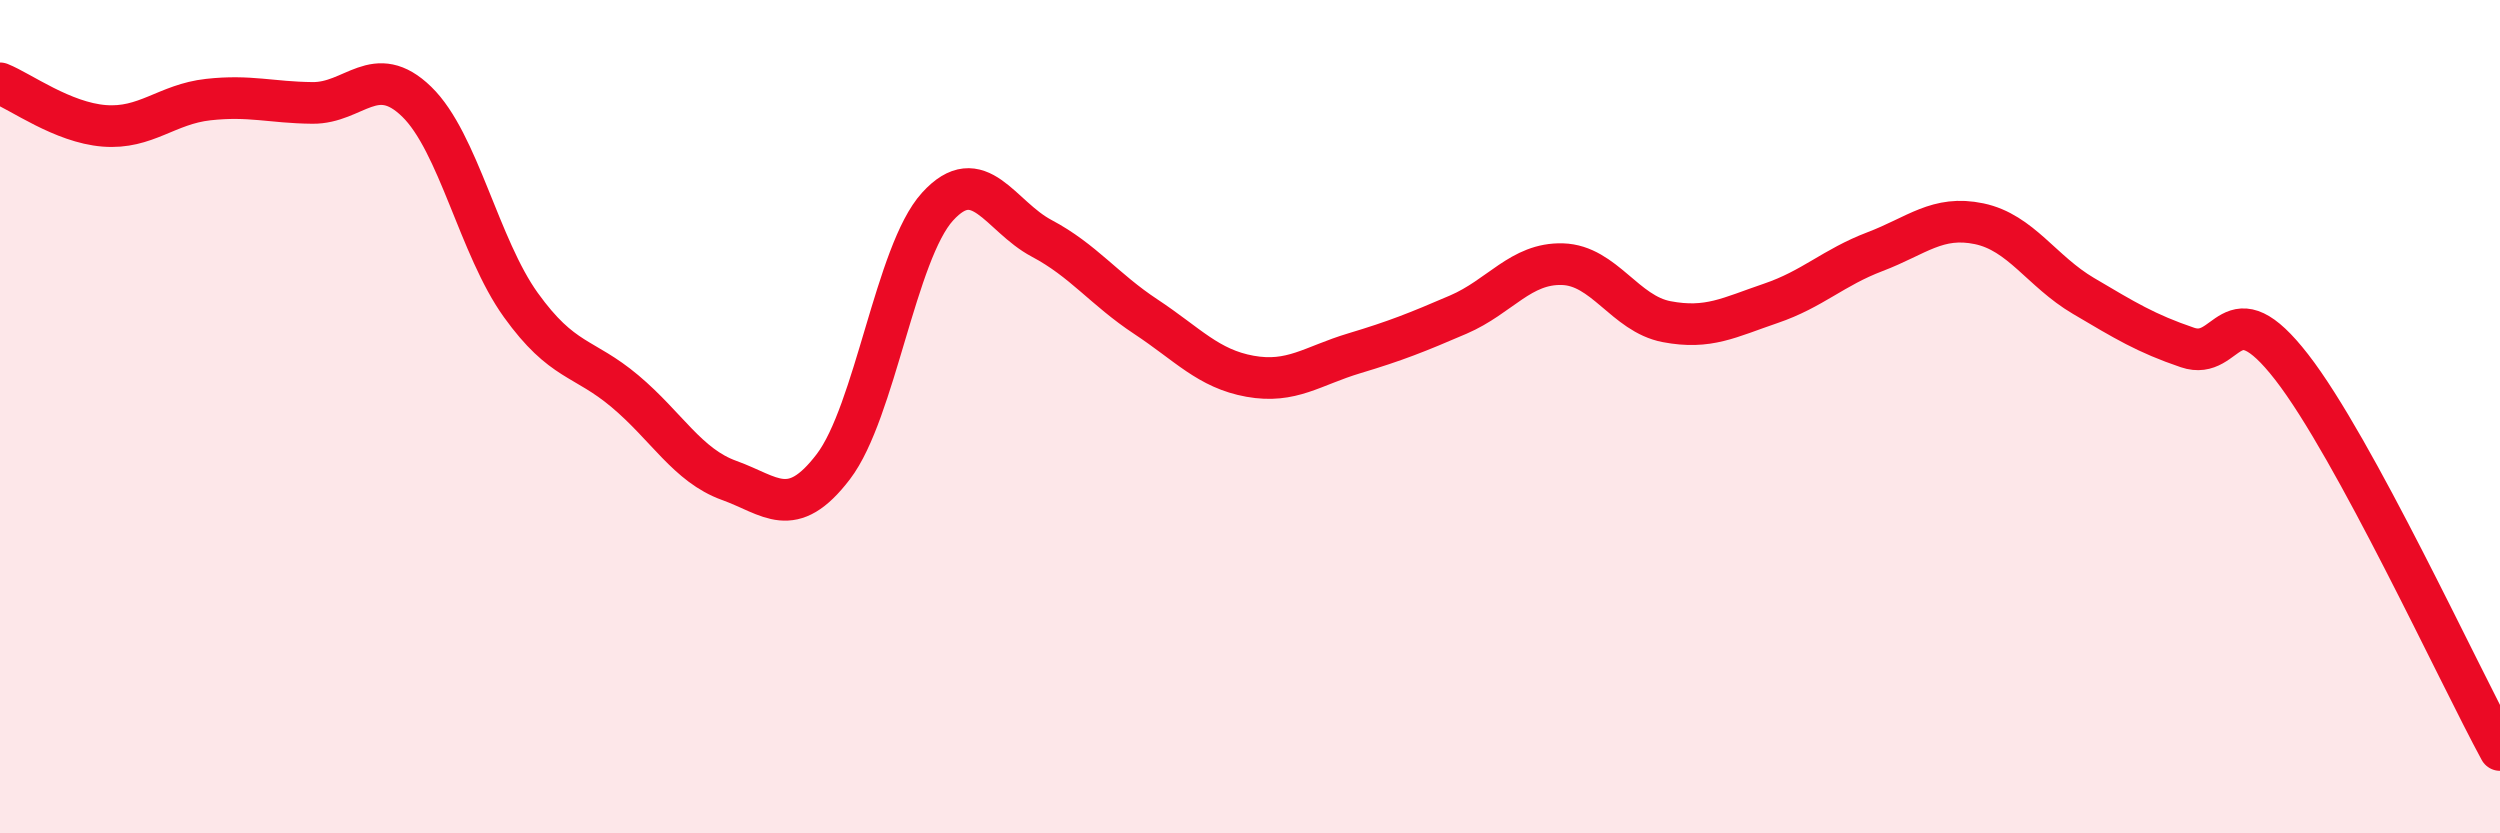 
    <svg width="60" height="20" viewBox="0 0 60 20" xmlns="http://www.w3.org/2000/svg">
      <path
        d="M 0,2 C 0.5,2.2 1.5,2.94 2.5,3.02 C 3.5,3.1 4,2.5 5,2.39 C 6,2.28 6.5,2.46 7.5,2.47 C 8.5,2.48 9,1.47 10,2.44 C 11,3.41 11.5,5.93 12.5,7.32 C 13.5,8.71 14,8.55 15,9.39 C 16,10.23 16.5,11.17 17.5,11.53 C 18.5,11.89 19,12.51 20,11.2 C 21,9.89 21.5,6.06 22.5,4.96 C 23.5,3.86 24,5.19 25,5.72 C 26,6.25 26.5,6.94 27.5,7.6 C 28.5,8.26 29,8.85 30,9.03 C 31,9.21 31.5,8.78 32.5,8.48 C 33.5,8.18 34,7.98 35,7.55 C 36,7.12 36.5,6.31 37.5,6.34 C 38.5,6.37 39,7.53 40,7.72 C 41,7.91 41.5,7.62 42.5,7.28 C 43.5,6.94 44,6.42 45,6.04 C 46,5.66 46.5,5.16 47.5,5.37 C 48.5,5.58 49,6.51 50,7.1 C 51,7.69 51.5,8 52.5,8.34 C 53.5,8.68 53.5,6.88 55,8.81 C 56.5,10.74 59,16.16 60,18L60 20L0 20Z"
        fill="#EB0A25"
        opacity="0.1"
        stroke-linecap="round"
        stroke-linejoin="round"
      />
      <path
        d="M 0,2 C 0.5,2.2 1.5,2.94 2.5,3.02 C 3.5,3.1 4,2.5 5,2.39 C 6,2.28 6.5,2.46 7.5,2.47 C 8.5,2.48 9,1.47 10,2.44 C 11,3.41 11.5,5.93 12.5,7.32 C 13.5,8.71 14,8.55 15,9.39 C 16,10.23 16.5,11.17 17.5,11.53 C 18.5,11.89 19,12.51 20,11.2 C 21,9.89 21.5,6.06 22.5,4.96 C 23.5,3.86 24,5.19 25,5.72 C 26,6.25 26.5,6.94 27.5,7.6 C 28.5,8.26 29,8.85 30,9.03 C 31,9.21 31.5,8.78 32.5,8.48 C 33.5,8.18 34,7.98 35,7.55 C 36,7.12 36.5,6.31 37.5,6.34 C 38.5,6.37 39,7.53 40,7.72 C 41,7.91 41.5,7.62 42.5,7.28 C 43.5,6.94 44,6.42 45,6.04 C 46,5.66 46.5,5.16 47.5,5.37 C 48.5,5.58 49,6.51 50,7.1 C 51,7.69 51.5,8 52.5,8.34 C 53.5,8.68 53.5,6.88 55,8.81 C 56.5,10.74 59,16.16 60,18"
        stroke="#EB0A25"
        stroke-width="1"
        fill="none"
        stroke-linecap="round"
        stroke-linejoin="round"
      />
    </svg>
  